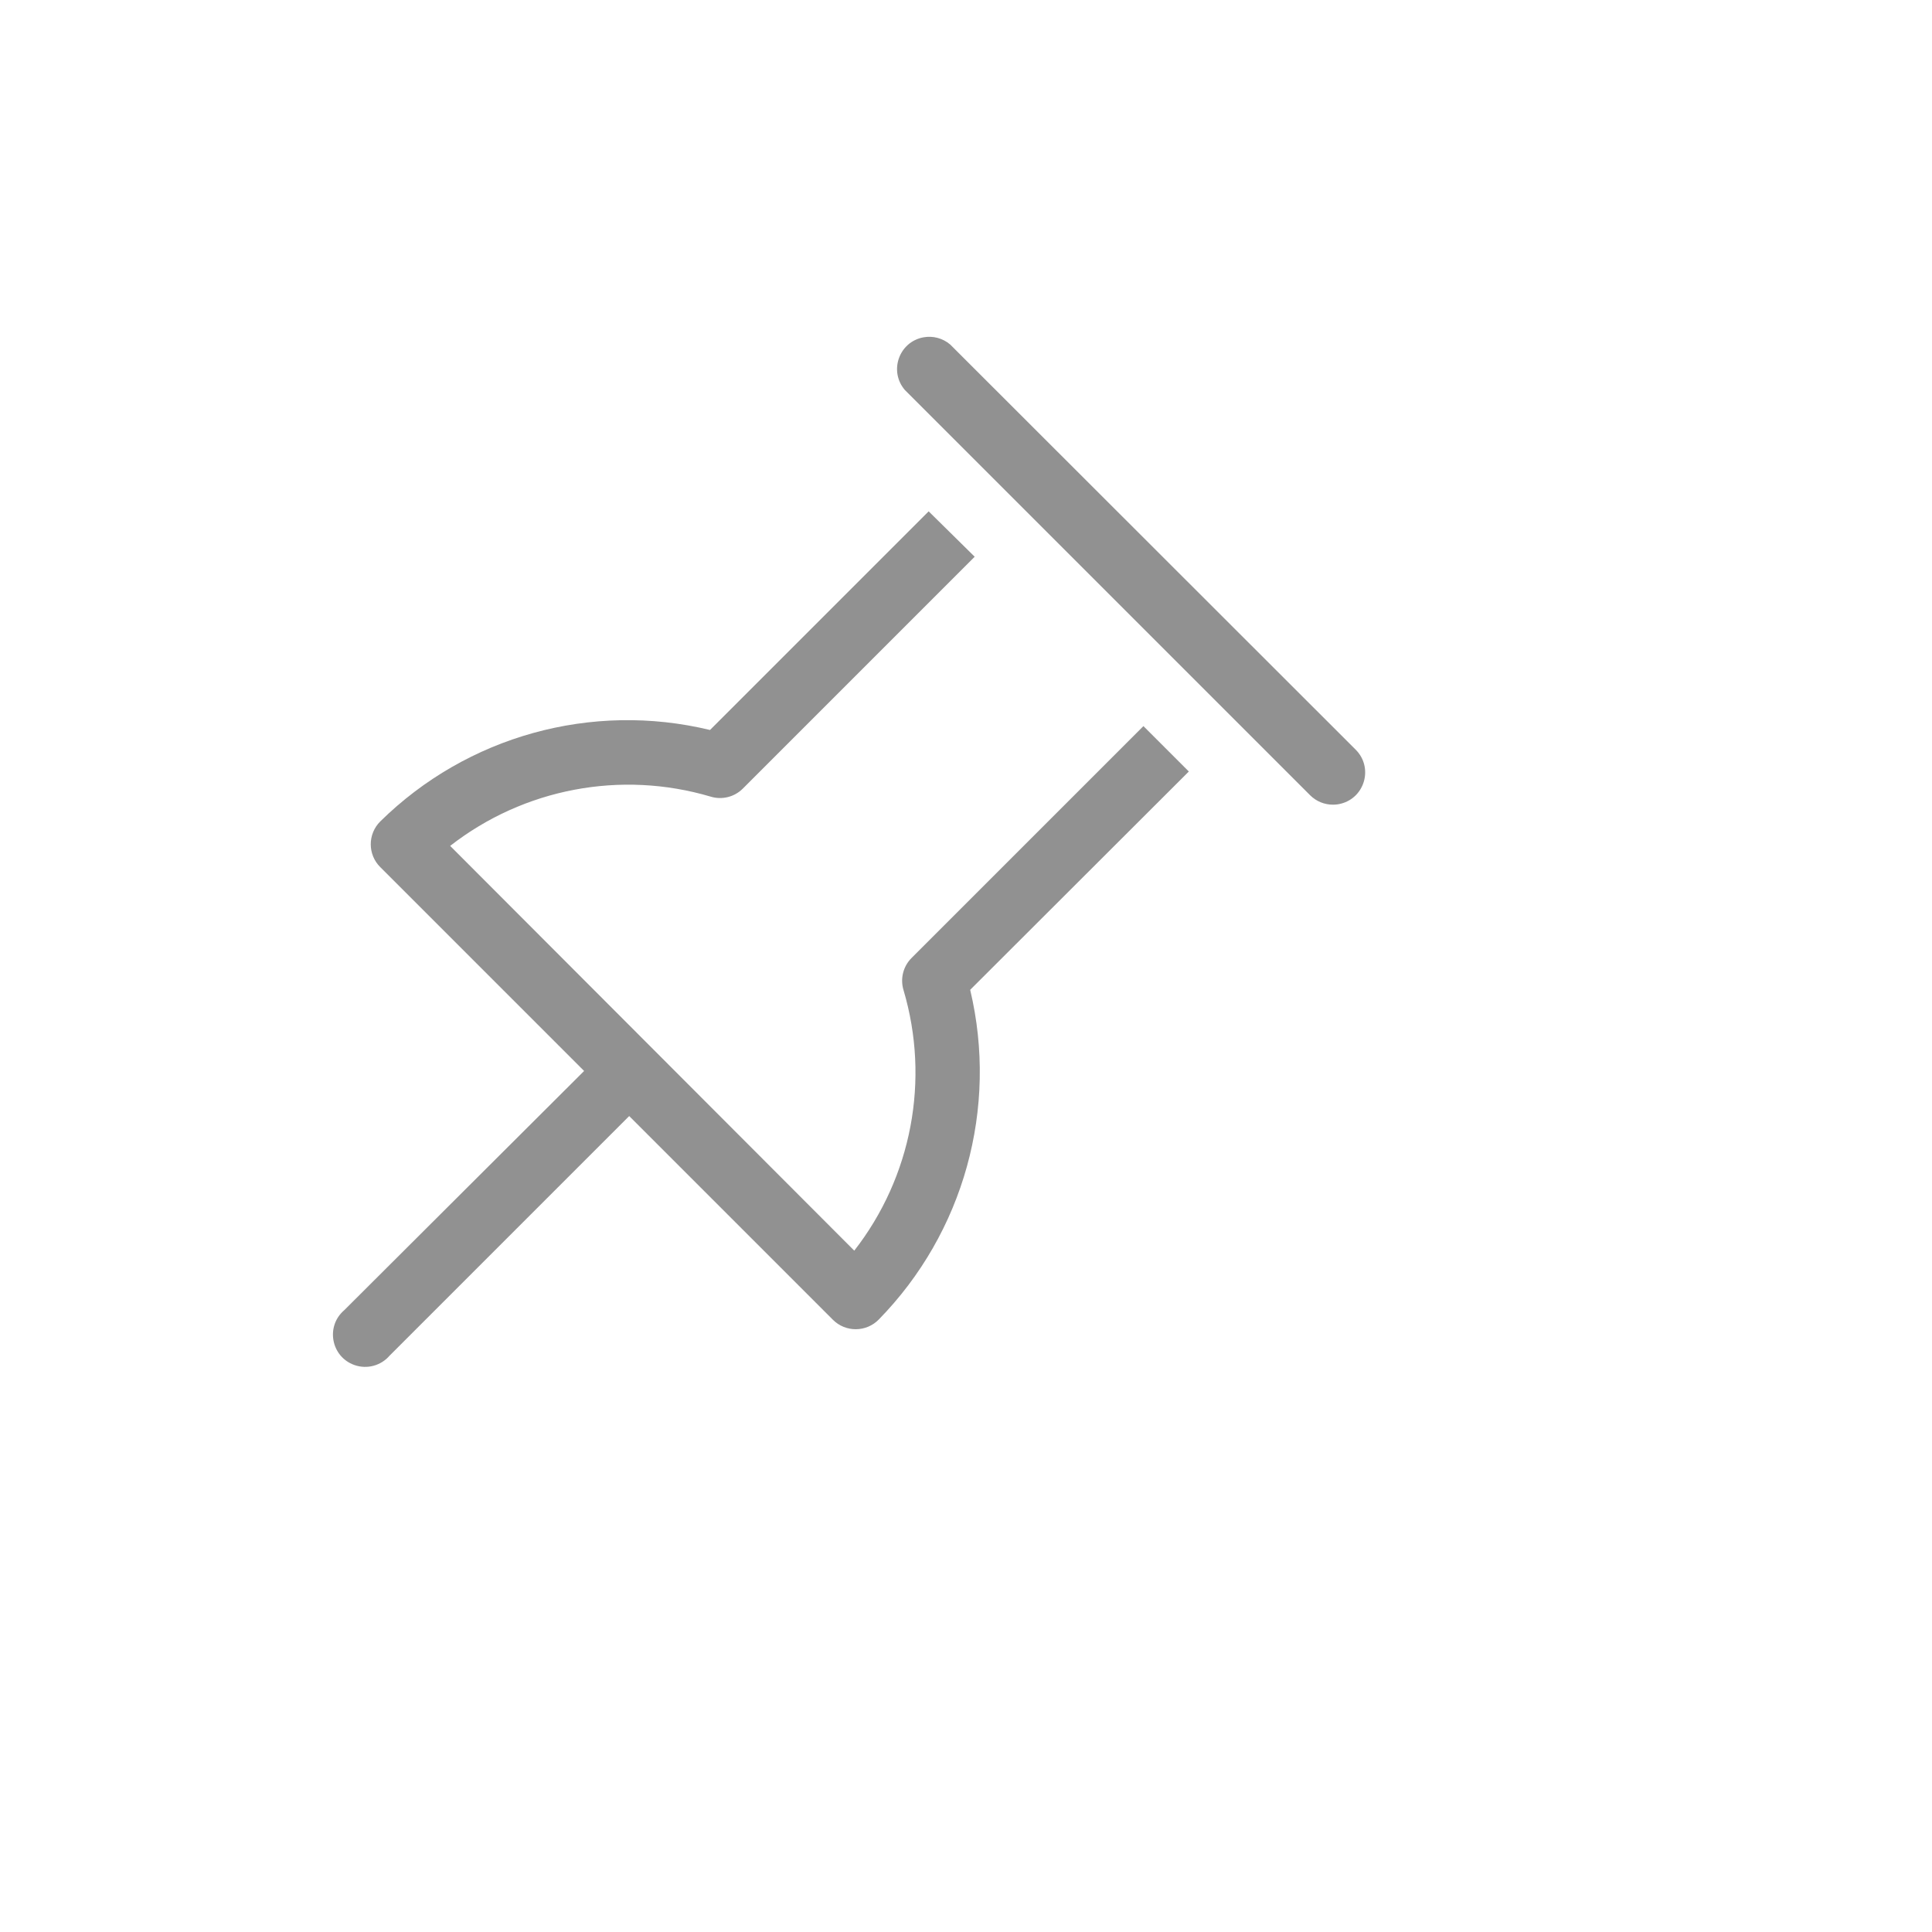 <svg xmlns="http://www.w3.org/2000/svg" version="1.1" xmlns:xlink="http://www.w3.org/1999/xlink" width="100%" height="100%" id="svgWorkerArea" viewBox="-25 -25 625 625" xmlns:idraw="https://idraw.muisca.co" style="background: white;"><defs id="defsdoc"><pattern id="patternBool" x="0" y="0" width="10" height="10" patternUnits="userSpaceOnUse" patternTransform="rotate(35)"><circle cx="5" cy="5" r="4" style="stroke: none;fill: #ff000070;"></circle></pattern></defs><g id="fileImp-809001840" class="cosito"><path id="pathImp-288112385" fill="#91919144" class="grouped" d="M406.25 235.312C403.481 235.328 400.82 234.242 398.854 232.292 398.854 232.292 267.708 101.146 267.708 101.146 262.493 95.055 265.826 85.602 273.708 84.13 276.807 83.552 280.001 84.408 282.396 86.458 282.396 86.458 413.646 217.604 413.646 217.604 419.259 223.33 416.568 232.987 408.802 234.984 407.969 235.199 407.111 235.309 406.25 235.312 406.25 235.312 406.25 235.312 406.25 235.312"></path><path id="pathImp-579030409" fill="#91919144" class="grouped" d="M359.583 224.583C359.583 224.583 344.896 209.896 344.896 209.896 344.896 209.896 269.896 284.896 269.896 284.896 267.168 287.619 266.166 291.626 267.292 295.312 275.893 324.328 269.957 355.712 251.354 379.583 251.354 379.583 120.625 248.646 120.625 248.646 144.496 230.043 175.88 224.107 204.896 232.708 208.582 233.834 212.59 232.832 215.312 230.104 215.312 230.104 290.312 155.104 290.312 155.104 290.312 155.104 275.417 140.417 275.417 140.417 275.417 140.417 204.688 211.146 204.688 211.146 166.408 201.917 126.078 213.102 98.021 240.729 93.912 244.804 93.912 251.446 98.021 255.521 98.021 255.521 163.958 321.458 163.958 321.458 163.958 321.458 86.354 398.854 86.354 398.854 80.263 404.07 82.103 413.923 89.666 416.59 93.723 418.021 98.243 416.809 101.042 413.542 101.042 413.542 178.542 336.042 178.542 336.042 178.542 336.042 244.479 401.979 244.479 401.979 246.445 403.929 249.106 405.016 251.875 405 251.875 405 251.875 405 251.875 405 254.658 404.988 257.322 403.864 259.271 401.875 286.791 373.756 297.96 333.484 288.854 295.208 288.854 295.208 359.583 224.583 359.583 224.583"></path><path id="rectImp-84414456" fill="#91919144" fill-opacity="0" class="grouped" d="M62.5 62.5C62.5 62.5 437.5 62.5 437.5 62.5 437.5 62.5 437.5 437.5 437.5 437.5 437.5 437.5 62.5 437.5 62.5 437.5 62.5 437.5 62.5 62.5 62.5 62.5 62.5 62.5 62.5 62.5 62.5 62.5"></path></g></svg>